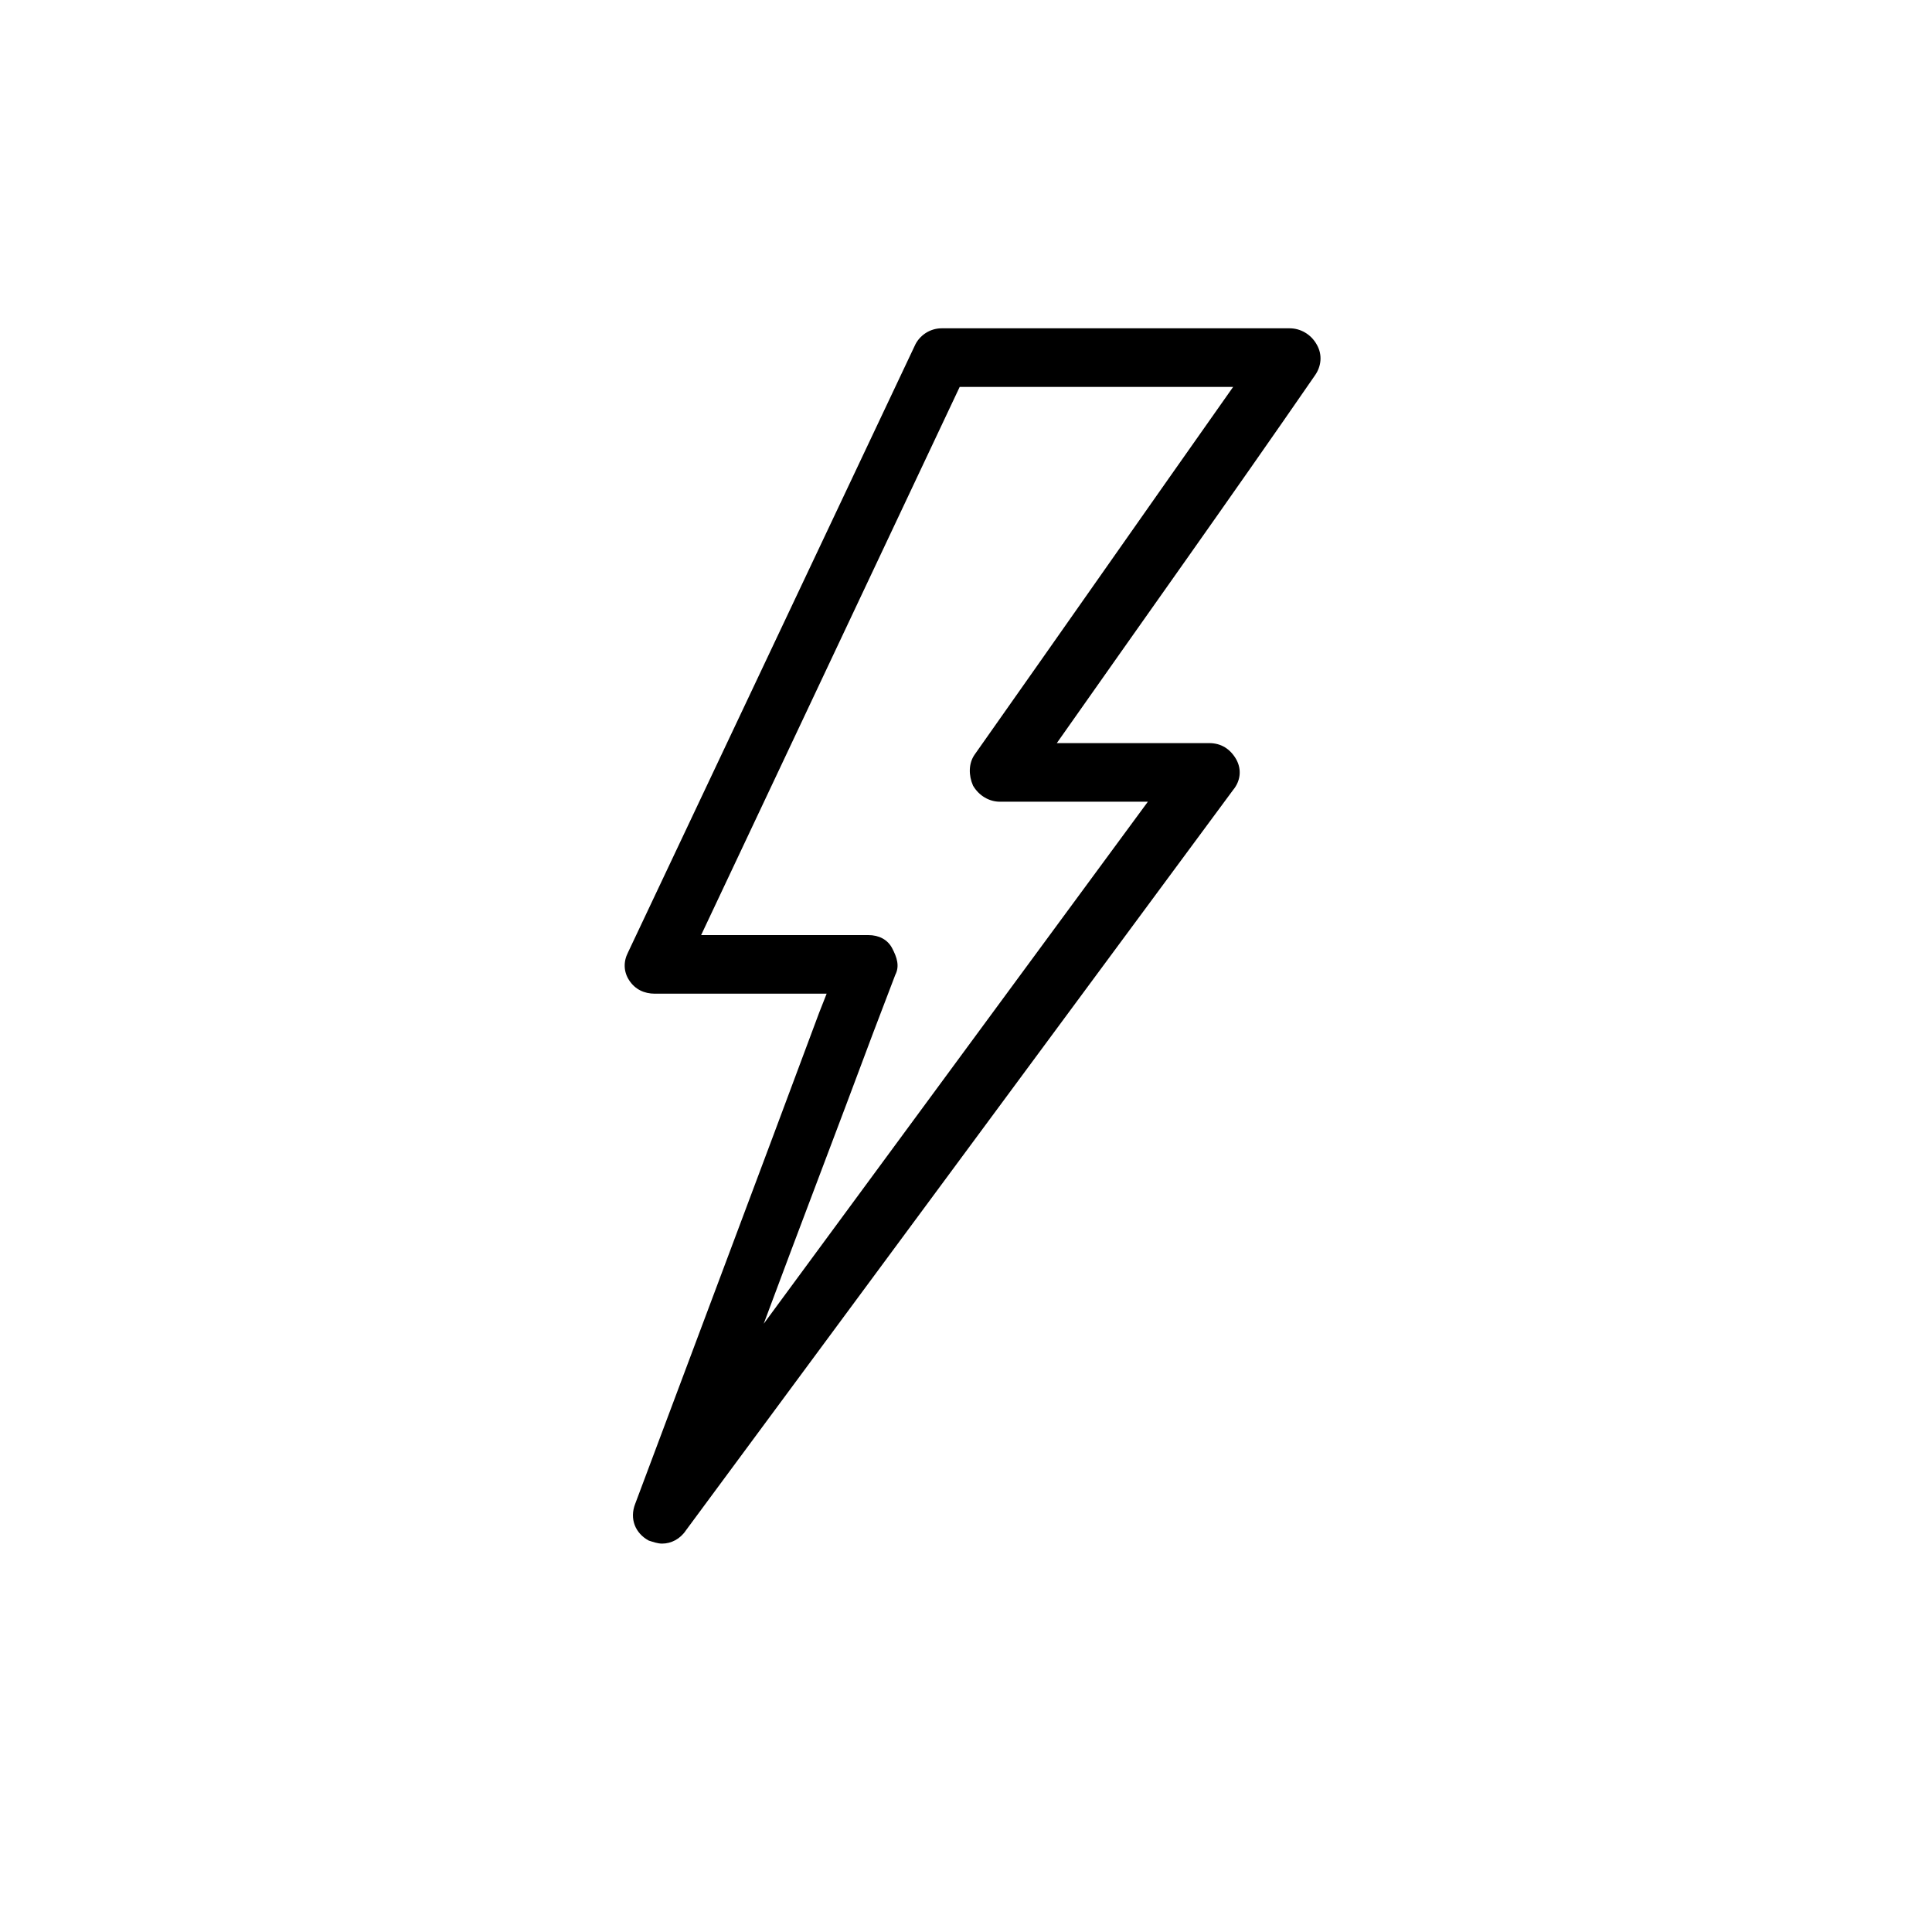 <svg xmlns="http://www.w3.org/2000/svg" xmlns:xlink="http://www.w3.org/1999/xlink" width="40" zoomAndPan="magnify" viewBox="0 0 30 30" height="40" preserveAspectRatio="xMidYMid meet" version="1.0"><defs><clipPath id="f51fb17b06"><path d="M 9.668 5.098 L 20.555 5.098 L 20.555 23.969 L 9.668 23.969 Z M 9.668 5.098 " clip-rule="nonzero"/></clipPath></defs><g clip-path="url(#f51fb17b06)"><path fill="#000000" d="M 10.281 23.969 C 10.215 23.969 10.145 23.945 10.074 23.922 C 9.863 23.809 9.773 23.582 9.863 23.352 C 10.816 20.805 11.77 18.277 12.719 15.727 L 12.836 15.43 L 10.168 15.43 C 10.004 15.43 9.863 15.363 9.773 15.227 C 9.68 15.09 9.68 14.93 9.75 14.793 L 14.203 5.371 C 14.273 5.211 14.438 5.098 14.621 5.098 L 20.027 5.098 C 20.191 5.098 20.355 5.188 20.445 5.348 C 20.539 5.508 20.516 5.688 20.422 5.824 C 19.102 7.738 17.754 9.625 16.41 11.539 L 18.777 11.539 C 18.961 11.539 19.102 11.629 19.195 11.789 C 19.285 11.949 19.262 12.129 19.148 12.266 L 10.652 23.762 C 10.562 23.898 10.422 23.969 10.281 23.969 Z M 10.887 14.52 L 13.484 14.52 C 13.648 14.52 13.785 14.59 13.855 14.727 C 13.926 14.863 13.973 15 13.902 15.137 L 13.555 16.047 C 12.996 17.547 12.418 19.051 11.859 20.555 L 17.824 12.449 L 15.527 12.449 C 15.363 12.449 15.203 12.359 15.109 12.199 C 15.039 12.039 15.039 11.855 15.133 11.719 C 16.48 9.809 17.801 7.918 19.148 6.008 L 14.902 6.008 Z M 10.887 14.52 " fill-opacity="1" fill-rule="nonzero"/></g></svg>